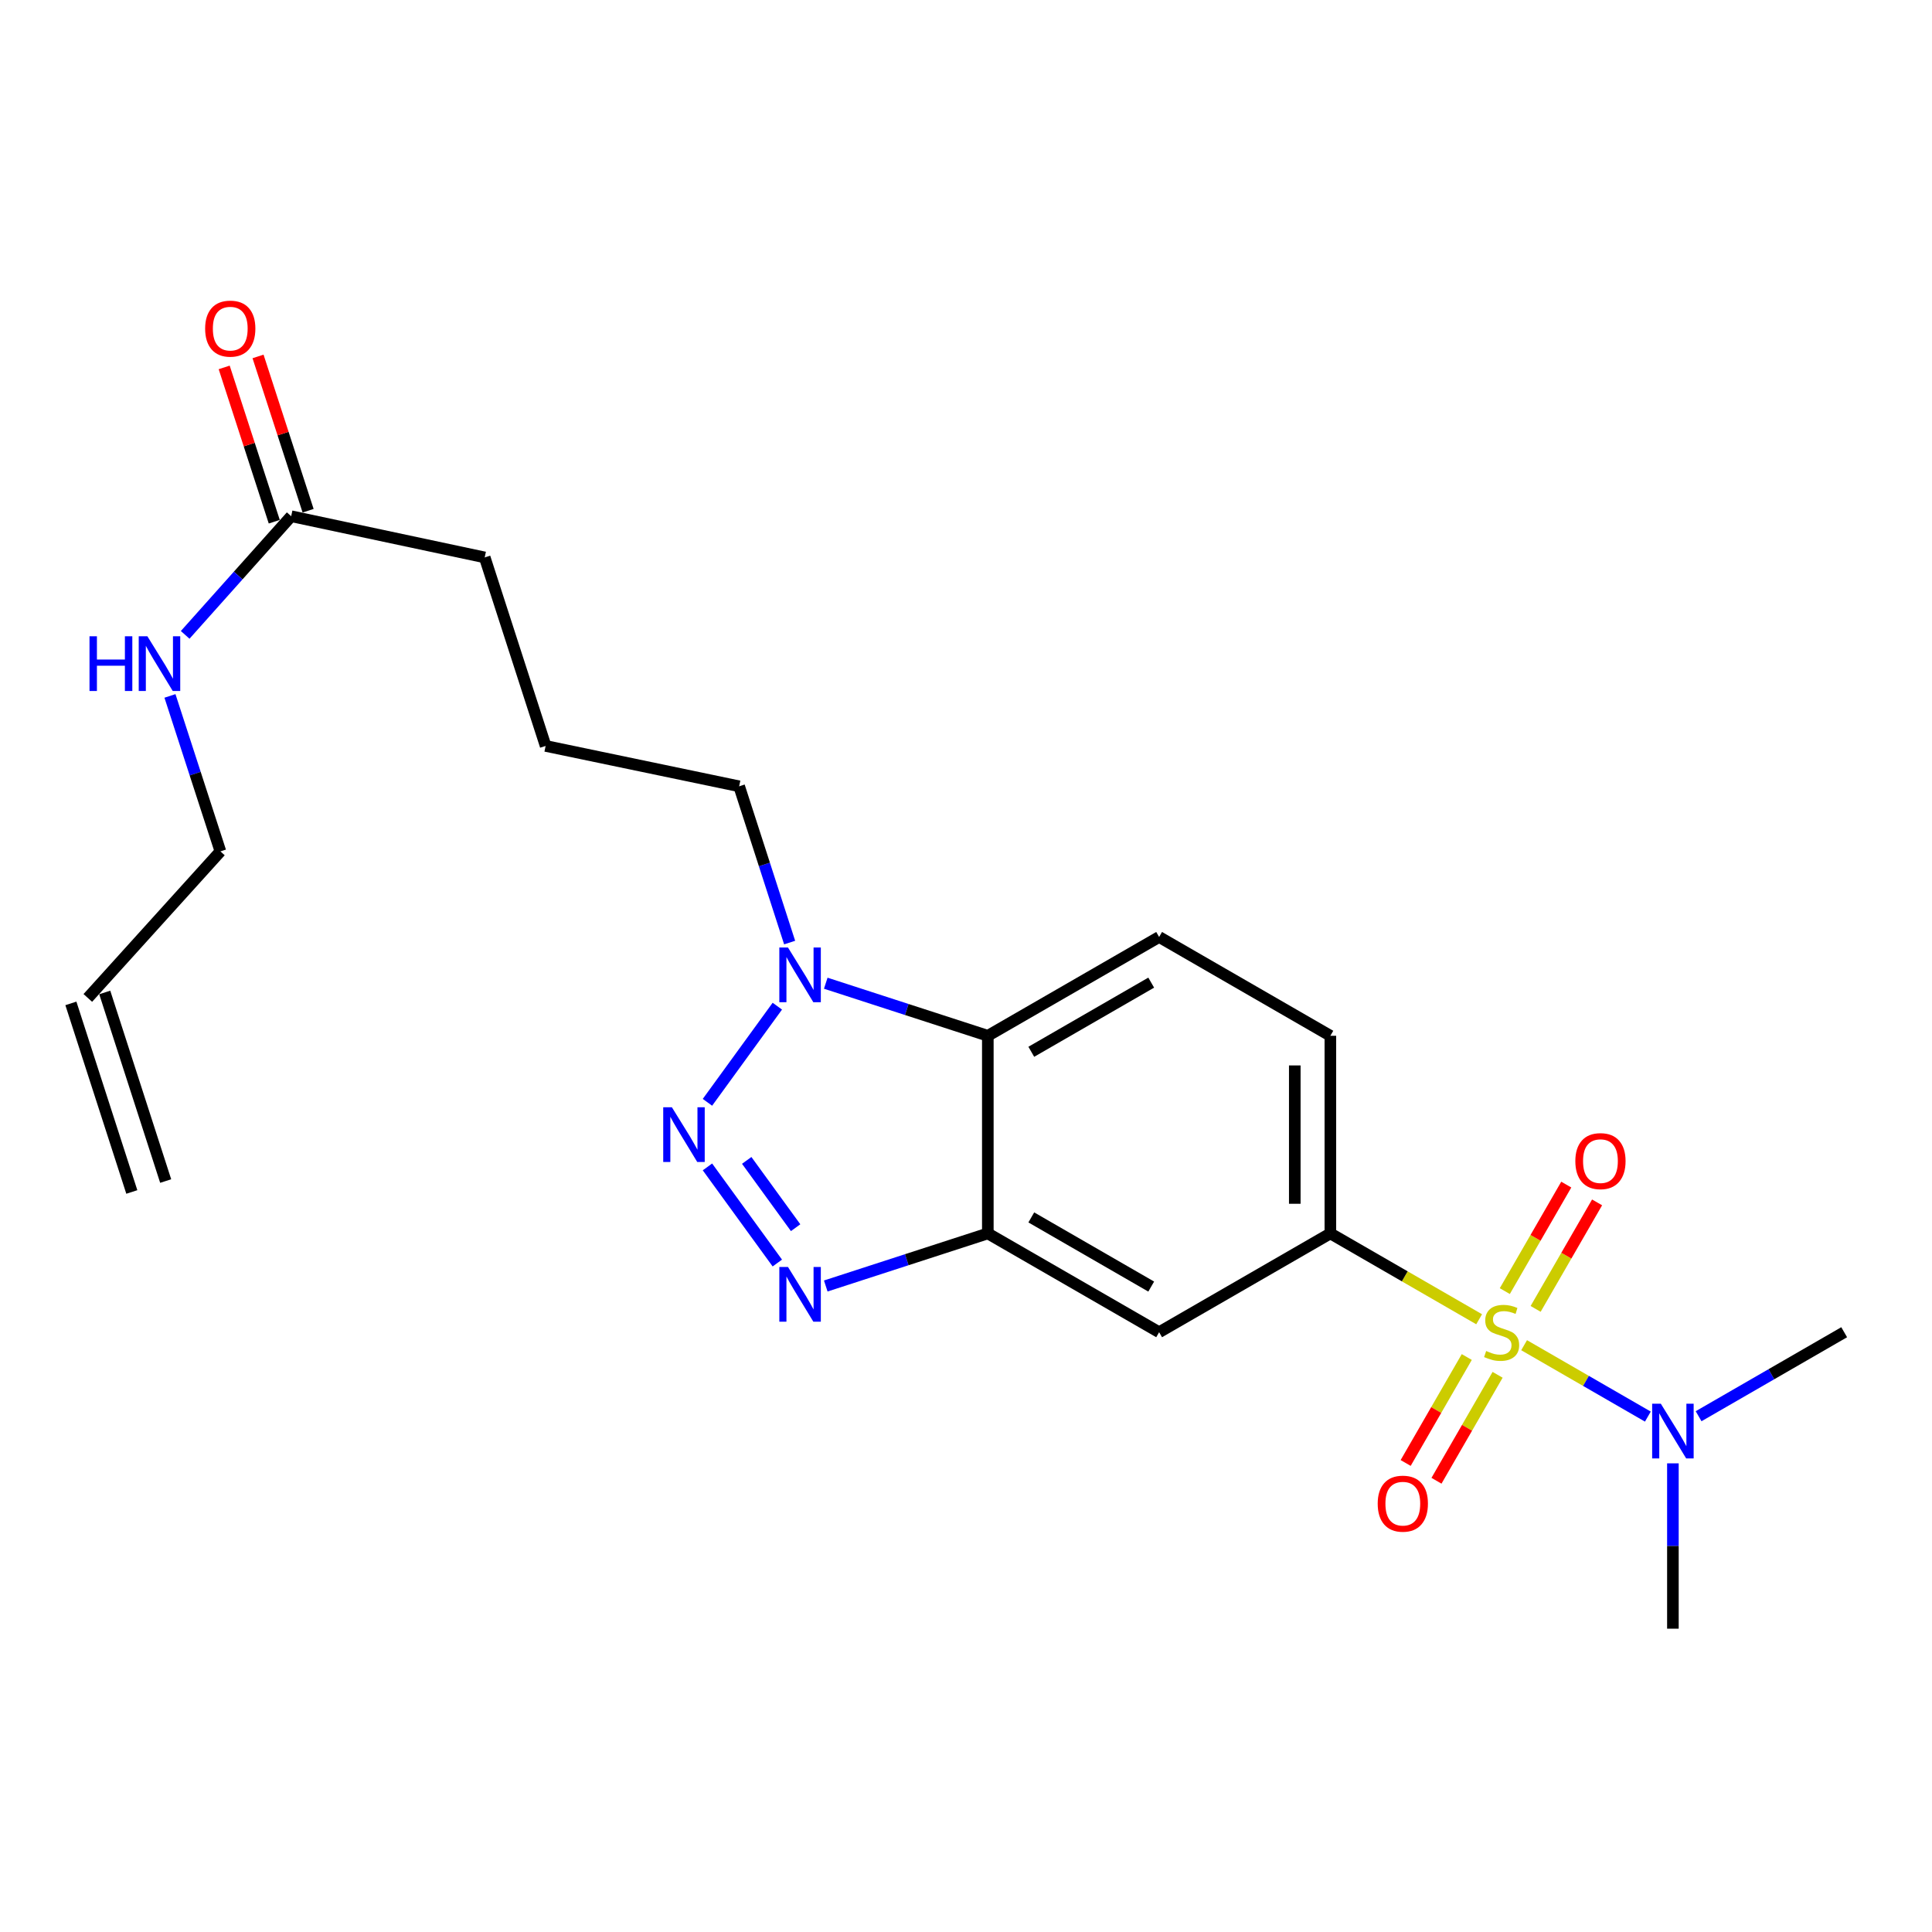 <?xml version='1.0' encoding='iso-8859-1'?>
<svg version='1.1' baseProfile='full'
              xmlns='http://www.w3.org/2000/svg'
                      xmlns:rdkit='http://www.rdkit.org/xml'
                      xmlns:xlink='http://www.w3.org/1999/xlink'
                  xml:space='preserve'
width='1000px' height='1000px' viewBox='0 0 1000 1000'>
<!-- END OF HEADER -->
<rect style='opacity:1.0;fill:#FFFFFF;stroke:none' width='1000' height='1000' x='0' y='0'> </rect>
<path class='bond-5' d='M 765.599,682.843 L 727.097,660.629' style='fill:none;fill-rule:evenodd;stroke:#CCCC00;stroke-width:6px;stroke-linecap:butt;stroke-linejoin:miter;stroke-opacity:1' />
<path class='bond-5' d='M 727.097,660.629 L 688.594,638.415' style='fill:none;fill-rule:evenodd;stroke:#000000;stroke-width:6px;stroke-linecap:butt;stroke-linejoin:miter;stroke-opacity:1' />
<path class='bond-7' d='M 788.877,696.273 L 820.903,714.751' style='fill:none;fill-rule:evenodd;stroke:#CCCC00;stroke-width:6px;stroke-linecap:butt;stroke-linejoin:miter;stroke-opacity:1' />
<path class='bond-7' d='M 820.903,714.751 L 852.929,733.23' style='fill:none;fill-rule:evenodd;stroke:#0000FF;stroke-width:6px;stroke-linecap:butt;stroke-linejoin:miter;stroke-opacity:1' />
<path class='bond-8' d='M 794.839,677.481 L 810.744,649.918' style='fill:none;fill-rule:evenodd;stroke:#CCCC00;stroke-width:6px;stroke-linecap:butt;stroke-linejoin:miter;stroke-opacity:1' />
<path class='bond-8' d='M 810.744,649.918 L 826.65,622.354' style='fill:none;fill-rule:evenodd;stroke:#FF0000;stroke-width:6px;stroke-linecap:butt;stroke-linejoin:miter;stroke-opacity:1' />
<path class='bond-8' d='M 778.886,668.276 L 794.792,640.712' style='fill:none;fill-rule:evenodd;stroke:#CCCC00;stroke-width:6px;stroke-linecap:butt;stroke-linejoin:miter;stroke-opacity:1' />
<path class='bond-8' d='M 794.792,640.712 L 810.697,613.148' style='fill:none;fill-rule:evenodd;stroke:#FF0000;stroke-width:6px;stroke-linecap:butt;stroke-linejoin:miter;stroke-opacity:1' />
<path class='bond-9' d='M 759.201,702.394 L 743.383,729.814' style='fill:none;fill-rule:evenodd;stroke:#CCCC00;stroke-width:6px;stroke-linecap:butt;stroke-linejoin:miter;stroke-opacity:1' />
<path class='bond-9' d='M 743.383,729.814 L 727.565,757.234' style='fill:none;fill-rule:evenodd;stroke:#FF0000;stroke-width:6px;stroke-linecap:butt;stroke-linejoin:miter;stroke-opacity:1' />
<path class='bond-9' d='M 775.155,711.598 L 759.337,739.018' style='fill:none;fill-rule:evenodd;stroke:#CCCC00;stroke-width:6px;stroke-linecap:butt;stroke-linejoin:miter;stroke-opacity:1' />
<path class='bond-9' d='M 759.337,739.018 L 743.52,766.437' style='fill:none;fill-rule:evenodd;stroke:#FF0000;stroke-width:6px;stroke-linecap:butt;stroke-linejoin:miter;stroke-opacity:1' />
<path class='bond-0' d='M 366.175,603.989 L 402.344,653.743' style='fill:none;fill-rule:evenodd;stroke:#0000FF;stroke-width:6px;stroke-linecap:butt;stroke-linejoin:miter;stroke-opacity:1' />
<path class='bond-0' d='M 386.498,600.622 L 411.816,635.45' style='fill:none;fill-rule:evenodd;stroke:#0000FF;stroke-width:6px;stroke-linecap:butt;stroke-linejoin:miter;stroke-opacity:1' />
<path class='bond-24' d='M 366.174,570.558 L 402.345,520.794' style='fill:none;fill-rule:evenodd;stroke:#0000FF;stroke-width:6px;stroke-linecap:butt;stroke-linejoin:miter;stroke-opacity:1' />
<path class='bond-1' d='M 427.413,665.629 L 469.355,652.022' style='fill:none;fill-rule:evenodd;stroke:#0000FF;stroke-width:6px;stroke-linecap:butt;stroke-linejoin:miter;stroke-opacity:1' />
<path class='bond-1' d='M 469.355,652.022 L 511.297,638.415' style='fill:none;fill-rule:evenodd;stroke:#000000;stroke-width:6px;stroke-linecap:butt;stroke-linejoin:miter;stroke-opacity:1' />
<path class='bond-2' d='M 511.297,638.415 L 599.961,689.557' style='fill:none;fill-rule:evenodd;stroke:#000000;stroke-width:6px;stroke-linecap:butt;stroke-linejoin:miter;stroke-opacity:1' />
<path class='bond-2' d='M 533.799,630.132 L 595.864,665.931' style='fill:none;fill-rule:evenodd;stroke:#000000;stroke-width:6px;stroke-linecap:butt;stroke-linejoin:miter;stroke-opacity:1' />
<path class='bond-23' d='M 511.297,638.415 L 511.297,536.122' style='fill:none;fill-rule:evenodd;stroke:#000000;stroke-width:6px;stroke-linecap:butt;stroke-linejoin:miter;stroke-opacity:1' />
<path class='bond-3' d='M 427.413,508.908 L 469.355,522.515' style='fill:none;fill-rule:evenodd;stroke:#0000FF;stroke-width:6px;stroke-linecap:butt;stroke-linejoin:miter;stroke-opacity:1' />
<path class='bond-3' d='M 469.355,522.515 L 511.297,536.122' style='fill:none;fill-rule:evenodd;stroke:#000000;stroke-width:6px;stroke-linecap:butt;stroke-linejoin:miter;stroke-opacity:1' />
<path class='bond-17' d='M 408.716,487.871 L 395.649,447.43' style='fill:none;fill-rule:evenodd;stroke:#0000FF;stroke-width:6px;stroke-linecap:butt;stroke-linejoin:miter;stroke-opacity:1' />
<path class='bond-17' d='M 395.649,447.43 L 382.583,406.988' style='fill:none;fill-rule:evenodd;stroke:#000000;stroke-width:6px;stroke-linecap:butt;stroke-linejoin:miter;stroke-opacity:1' />
<path class='bond-4' d='M 511.297,536.122 L 599.961,484.98' style='fill:none;fill-rule:evenodd;stroke:#000000;stroke-width:6px;stroke-linecap:butt;stroke-linejoin:miter;stroke-opacity:1' />
<path class='bond-4' d='M 533.799,544.405 L 595.864,508.606' style='fill:none;fill-rule:evenodd;stroke:#000000;stroke-width:6px;stroke-linecap:butt;stroke-linejoin:miter;stroke-opacity:1' />
<path class='bond-6' d='M 688.594,638.415 L 599.961,689.557' style='fill:none;fill-rule:evenodd;stroke:#000000;stroke-width:6px;stroke-linecap:butt;stroke-linejoin:miter;stroke-opacity:1' />
<path class='bond-12' d='M 688.594,638.415 L 688.594,536.122' style='fill:none;fill-rule:evenodd;stroke:#000000;stroke-width:6px;stroke-linecap:butt;stroke-linejoin:miter;stroke-opacity:1' />
<path class='bond-12' d='M 670.176,623.071 L 670.176,551.466' style='fill:none;fill-rule:evenodd;stroke:#000000;stroke-width:6px;stroke-linecap:butt;stroke-linejoin:miter;stroke-opacity:1' />
<path class='bond-21' d='M 865.892,757.427 L 865.892,800.215' style='fill:none;fill-rule:evenodd;stroke:#0000FF;stroke-width:6px;stroke-linecap:butt;stroke-linejoin:miter;stroke-opacity:1' />
<path class='bond-21' d='M 865.892,800.215 L 865.892,843.003' style='fill:none;fill-rule:evenodd;stroke:#000000;stroke-width:6px;stroke-linecap:butt;stroke-linejoin:miter;stroke-opacity:1' />
<path class='bond-22' d='M 879.19,733.036 L 916.868,711.297' style='fill:none;fill-rule:evenodd;stroke:#0000FF;stroke-width:6px;stroke-linecap:butt;stroke-linejoin:miter;stroke-opacity:1' />
<path class='bond-22' d='M 916.868,711.297 L 954.545,689.557' style='fill:none;fill-rule:evenodd;stroke:#000000;stroke-width:6px;stroke-linecap:butt;stroke-linejoin:miter;stroke-opacity:1' />
<path class='bond-10' d='M 599.961,484.98 L 688.594,536.122' style='fill:none;fill-rule:evenodd;stroke:#000000;stroke-width:6px;stroke-linecap:butt;stroke-linejoin:miter;stroke-opacity:1' />
<path class='bond-11' d='M 150.716,267.193 L 250.881,288.517' style='fill:none;fill-rule:evenodd;stroke:#000000;stroke-width:6px;stroke-linecap:butt;stroke-linejoin:miter;stroke-opacity:1' />
<path class='bond-13' d='M 159.475,264.35 L 146.516,224.418' style='fill:none;fill-rule:evenodd;stroke:#000000;stroke-width:6px;stroke-linecap:butt;stroke-linejoin:miter;stroke-opacity:1' />
<path class='bond-13' d='M 146.516,224.418 L 133.558,184.487' style='fill:none;fill-rule:evenodd;stroke:#FF0000;stroke-width:6px;stroke-linecap:butt;stroke-linejoin:miter;stroke-opacity:1' />
<path class='bond-13' d='M 141.956,270.035 L 128.997,230.104' style='fill:none;fill-rule:evenodd;stroke:#000000;stroke-width:6px;stroke-linecap:butt;stroke-linejoin:miter;stroke-opacity:1' />
<path class='bond-13' d='M 128.997,230.104 L 116.039,190.172' style='fill:none;fill-rule:evenodd;stroke:#FF0000;stroke-width:6px;stroke-linecap:butt;stroke-linejoin:miter;stroke-opacity:1' />
<path class='bond-15' d='M 150.716,267.193 L 123.28,297.902' style='fill:none;fill-rule:evenodd;stroke:#000000;stroke-width:6px;stroke-linecap:butt;stroke-linejoin:miter;stroke-opacity:1' />
<path class='bond-15' d='M 123.28,297.902 L 95.845,328.611' style='fill:none;fill-rule:evenodd;stroke:#0000FF;stroke-width:6px;stroke-linecap:butt;stroke-linejoin:miter;stroke-opacity:1' />
<path class='bond-14' d='M 45.455,516.527 L 114.084,440.674' style='fill:none;fill-rule:evenodd;stroke:#000000;stroke-width:6px;stroke-linecap:butt;stroke-linejoin:miter;stroke-opacity:1' />
<path class='bond-16' d='M 36.691,519.358 L 68.228,616.965' style='fill:none;fill-rule:evenodd;stroke:#000000;stroke-width:6px;stroke-linecap:butt;stroke-linejoin:miter;stroke-opacity:1' />
<path class='bond-16' d='M 54.218,513.695 L 85.754,611.303' style='fill:none;fill-rule:evenodd;stroke:#000000;stroke-width:6px;stroke-linecap:butt;stroke-linejoin:miter;stroke-opacity:1' />
<path class='bond-20' d='M 87.971,360.21 L 101.027,400.442' style='fill:none;fill-rule:evenodd;stroke:#0000FF;stroke-width:6px;stroke-linecap:butt;stroke-linejoin:miter;stroke-opacity:1' />
<path class='bond-20' d='M 101.027,400.442 L 114.084,440.674' style='fill:none;fill-rule:evenodd;stroke:#000000;stroke-width:6px;stroke-linecap:butt;stroke-linejoin:miter;stroke-opacity:1' />
<path class='bond-18' d='M 382.583,406.988 L 282.417,386.094' style='fill:none;fill-rule:evenodd;stroke:#000000;stroke-width:6px;stroke-linecap:butt;stroke-linejoin:miter;stroke-opacity:1' />
<path class='bond-19' d='M 282.417,386.094 L 250.881,288.517' style='fill:none;fill-rule:evenodd;stroke:#000000;stroke-width:6px;stroke-linecap:butt;stroke-linejoin:miter;stroke-opacity:1' />
<path  class='atom-0' d='M 769.238 699.277
Q 769.558 699.397, 770.878 699.957
Q 772.198 700.517, 773.638 700.877
Q 775.118 701.197, 776.558 701.197
Q 779.238 701.197, 780.798 699.917
Q 782.358 698.597, 782.358 696.317
Q 782.358 694.757, 781.558 693.797
Q 780.798 692.837, 779.598 692.317
Q 778.398 691.797, 776.398 691.197
Q 773.878 690.437, 772.358 689.717
Q 770.878 688.997, 769.798 687.477
Q 768.758 685.957, 768.758 683.397
Q 768.758 679.837, 771.158 677.637
Q 773.598 675.437, 778.398 675.437
Q 781.678 675.437, 785.398 676.997
L 784.478 680.077
Q 781.078 678.677, 778.518 678.677
Q 775.758 678.677, 774.238 679.837
Q 772.718 680.957, 772.758 682.917
Q 772.758 684.437, 773.518 685.357
Q 774.318 686.277, 775.438 686.797
Q 776.598 687.317, 778.518 687.917
Q 781.078 688.717, 782.598 689.517
Q 784.118 690.317, 785.198 691.957
Q 786.318 693.557, 786.318 696.317
Q 786.318 700.237, 783.678 702.357
Q 781.078 704.437, 776.718 704.437
Q 774.198 704.437, 772.278 703.877
Q 770.398 703.357, 768.158 702.437
L 769.238 699.277
' fill='#CCCC00'/>
<path  class='atom-1' d='M 347.764 573.114
L 357.044 588.114
Q 357.964 589.594, 359.444 592.274
Q 360.924 594.954, 361.004 595.114
L 361.004 573.114
L 364.764 573.114
L 364.764 601.434
L 360.884 601.434
L 350.924 585.034
Q 349.764 583.114, 348.524 580.914
Q 347.324 578.714, 346.964 578.034
L 346.964 601.434
L 343.284 601.434
L 343.284 573.114
L 347.764 573.114
' fill='#0000FF'/>
<path  class='atom-2' d='M 407.859 655.782
L 417.139 670.782
Q 418.059 672.262, 419.539 674.942
Q 421.019 677.622, 421.099 677.782
L 421.099 655.782
L 424.859 655.782
L 424.859 684.102
L 420.979 684.102
L 411.019 667.702
Q 409.859 665.782, 408.619 663.582
Q 407.419 661.382, 407.059 660.702
L 407.059 684.102
L 403.379 684.102
L 403.379 655.782
L 407.859 655.782
' fill='#0000FF'/>
<path  class='atom-4' d='M 407.859 490.436
L 417.139 505.436
Q 418.059 506.916, 419.539 509.596
Q 421.019 512.276, 421.099 512.436
L 421.099 490.436
L 424.859 490.436
L 424.859 518.756
L 420.979 518.756
L 411.019 502.356
Q 409.859 500.436, 408.619 498.236
Q 407.419 496.036, 407.059 495.356
L 407.059 518.756
L 403.379 518.756
L 403.379 490.436
L 407.859 490.436
' fill='#0000FF'/>
<path  class='atom-8' d='M 859.632 726.549
L 868.912 741.549
Q 869.832 743.029, 871.312 745.709
Q 872.792 748.389, 872.872 748.549
L 872.872 726.549
L 876.632 726.549
L 876.632 754.869
L 872.752 754.869
L 862.792 738.469
Q 861.632 736.549, 860.392 734.349
Q 859.192 732.149, 858.832 731.469
L 858.832 754.869
L 855.152 754.869
L 855.152 726.549
L 859.632 726.549
' fill='#0000FF'/>
<path  class='atom-9' d='M 815.39 600.994
Q 815.39 594.194, 818.75 590.394
Q 822.11 586.594, 828.39 586.594
Q 834.67 586.594, 838.03 590.394
Q 841.39 594.194, 841.39 600.994
Q 841.39 607.874, 837.99 611.794
Q 834.59 615.674, 828.39 615.674
Q 822.15 615.674, 818.75 611.794
Q 815.39 607.914, 815.39 600.994
M 828.39 612.474
Q 832.71 612.474, 835.03 609.594
Q 837.39 606.674, 837.39 600.994
Q 837.39 595.434, 835.03 592.634
Q 832.71 589.794, 828.39 589.794
Q 824.07 589.794, 821.71 592.594
Q 819.39 595.394, 819.39 600.994
Q 819.39 606.714, 821.71 609.594
Q 824.07 612.474, 828.39 612.474
' fill='#FF0000'/>
<path  class='atom-10' d='M 713.096 778.291
Q 713.096 771.491, 716.456 767.691
Q 719.816 763.891, 726.096 763.891
Q 732.376 763.891, 735.736 767.691
Q 739.096 771.491, 739.096 778.291
Q 739.096 785.171, 735.696 789.091
Q 732.296 792.971, 726.096 792.971
Q 719.856 792.971, 716.456 789.091
Q 713.096 785.211, 713.096 778.291
M 726.096 789.771
Q 730.416 789.771, 732.736 786.891
Q 735.096 783.971, 735.096 778.291
Q 735.096 772.731, 732.736 769.931
Q 730.416 767.091, 726.096 767.091
Q 721.776 767.091, 719.416 769.891
Q 717.096 772.691, 717.096 778.291
Q 717.096 784.011, 719.416 786.891
Q 721.776 789.771, 726.096 789.771
' fill='#FF0000'/>
<path  class='atom-14' d='M 106.179 170.095
Q 106.179 163.295, 109.539 159.495
Q 112.899 155.695, 119.179 155.695
Q 125.459 155.695, 128.819 159.495
Q 132.179 163.295, 132.179 170.095
Q 132.179 176.975, 128.779 180.895
Q 125.379 184.775, 119.179 184.775
Q 112.939 184.775, 109.539 180.895
Q 106.179 177.015, 106.179 170.095
M 119.179 181.575
Q 123.499 181.575, 125.819 178.695
Q 128.179 175.775, 128.179 170.095
Q 128.179 164.535, 125.819 161.735
Q 123.499 158.895, 119.179 158.895
Q 114.859 158.895, 112.499 161.695
Q 110.179 164.495, 110.179 170.095
Q 110.179 175.815, 112.499 178.695
Q 114.859 181.575, 119.179 181.575
' fill='#FF0000'/>
<path  class='atom-16' d='M 46.327 329.336
L 50.167 329.336
L 50.167 341.376
L 64.647 341.376
L 64.647 329.336
L 68.487 329.336
L 68.487 357.656
L 64.647 357.656
L 64.647 344.576
L 50.167 344.576
L 50.167 357.656
L 46.327 357.656
L 46.327 329.336
' fill='#0000FF'/>
<path  class='atom-16' d='M 76.287 329.336
L 85.567 344.336
Q 86.487 345.816, 87.967 348.496
Q 89.447 351.176, 89.527 351.336
L 89.527 329.336
L 93.287 329.336
L 93.287 357.656
L 89.407 357.656
L 79.447 341.256
Q 78.287 339.336, 77.047 337.136
Q 75.847 334.936, 75.487 334.256
L 75.487 357.656
L 71.807 357.656
L 71.807 329.336
L 76.287 329.336
' fill='#0000FF'/>
</svg>
